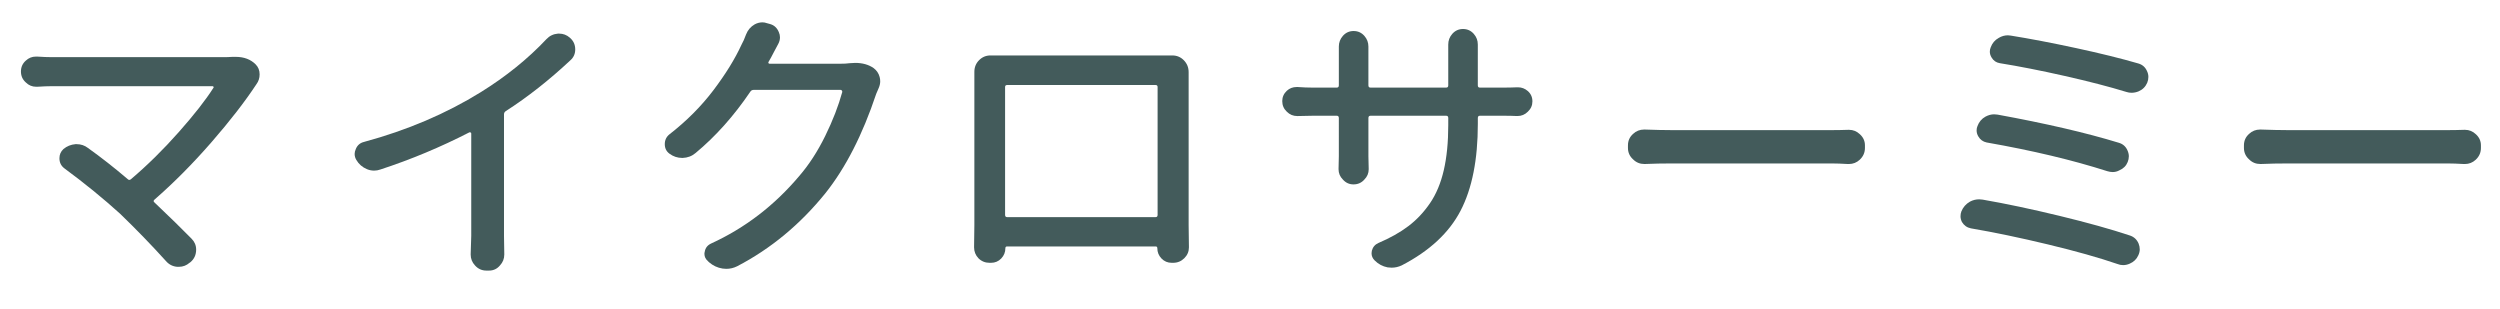 <?xml version="1.0" encoding="utf-8"?>
<!-- Generator: Adobe Illustrator 19.2.1, SVG Export Plug-In . SVG Version: 6.00 Build 0)  -->
<svg version="1.1" id="レイヤー_1" xmlns="http://www.w3.org/2000/svg" xmlns:xlink="http://www.w3.org/1999/xlink" x="0px"
	 y="0px" viewBox="0 0 170 21" enable-background="new 0 0 170 21" xml:space="preserve">
<g>
	<g>
		<path fill="#435B5B" d="M15.799,3.867c0.078,0,0.156,0,0.234,0c0.56,0,1.009,0.17,1.348,0.508c0.183,0.183,0.273,0.41,0.273,0.684
			c0,0.248-0.071,0.469-0.215,0.664c-0.781,1.186-1.8,2.5-3.057,3.945s-2.549,2.748-3.877,3.906c-0.078,0.065-0.078,0.131,0,0.195
			c1.003,0.951,1.843,1.771,2.52,2.461c0.208,0.209,0.313,0.456,0.313,0.742c0,0.352-0.13,0.639-0.391,0.859l-0.059,0.039
			c-0.208,0.182-0.449,0.273-0.723,0.273c-0.039,0-0.078,0-0.117,0c-0.313-0.026-0.573-0.163-0.781-0.41
			c-0.964-1.067-1.999-2.135-3.105-3.203c-1.133-1.028-2.396-2.057-3.789-3.086c-0.222-0.169-0.332-0.396-0.332-0.684
			c0-0.247,0.091-0.455,0.273-0.625c0.234-0.195,0.508-0.306,0.82-0.332c0.026,0,0.052,0,0.078,0c0.286,0,0.54,0.085,0.762,0.254
			c0.911,0.651,1.816,1.361,2.715,2.129c0.065,0.065,0.137,0.065,0.215,0c1.12-0.95,2.204-2.018,3.252-3.203
			C13.205,7.8,13.99,6.797,14.51,5.977c0.026-0.025,0.029-0.052,0.01-0.078c-0.02-0.025-0.042-0.039-0.068-0.039H3.553
			c-0.286,0-0.625,0.014-1.016,0.039c-0.026,0-0.052,0-0.078,0c-0.273,0-0.508-0.098-0.703-0.293
			C1.535,5.41,1.424,5.163,1.424,4.863c0-0.299,0.11-0.547,0.332-0.742C1.952,3.939,2.179,3.848,2.44,3.848c0.026,0,0.059,0,0.098,0
			c0.378,0.026,0.716,0.039,1.016,0.039h11.621C15.396,3.887,15.604,3.881,15.799,3.867z"/>
		<path fill="#435B5B" d="M34.389,7.559c-0.078,0.053-0.117,0.124-0.117,0.215v8.262l0.02,1.27c0,0.287-0.098,0.533-0.293,0.742
			c-0.195,0.234-0.442,0.352-0.742,0.352H33.08c-0.313,0-0.573-0.117-0.781-0.352c-0.195-0.209-0.293-0.455-0.293-0.742l0.039-1.27
			V9.082c0-0.039-0.017-0.064-0.049-0.078c-0.032-0.013-0.062-0.013-0.088,0c-1.953,1.003-3.965,1.843-6.035,2.52
			c-0.144,0.053-0.286,0.078-0.43,0.078c-0.169,0-0.332-0.032-0.488-0.098c-0.313-0.13-0.554-0.338-0.723-0.625
			c-0.078-0.13-0.117-0.267-0.117-0.41c0-0.104,0.026-0.215,0.078-0.332c0.104-0.26,0.293-0.423,0.566-0.488
			c2.93-0.794,5.573-1.92,7.93-3.379c1.719-1.067,3.21-2.271,4.473-3.613c0.208-0.221,0.469-0.345,0.781-0.371
			c0.026,0,0.052,0,0.078,0c0.273,0,0.515,0.092,0.723,0.273c0.247,0.209,0.371,0.476,0.371,0.801c0,0.3-0.11,0.547-0.332,0.742
			C37.351,5.443,35.886,6.596,34.389,7.559z"/>
		<path fill="#435B5B" d="M57.784,4.297c0.13-0.013,0.254-0.02,0.371-0.02c0.495,0,0.911,0.117,1.25,0.352
			c0.208,0.156,0.345,0.358,0.41,0.605c0.026,0.092,0.039,0.189,0.039,0.293c0,0.144-0.032,0.293-0.098,0.449
			s-0.124,0.293-0.176,0.41c-0.925,2.773-2.077,5.026-3.457,6.758c-1.719,2.123-3.718,3.776-5.996,4.961
			c-0.234,0.117-0.481,0.176-0.742,0.176c-0.078,0-0.163-0.007-0.254-0.02c-0.339-0.053-0.645-0.195-0.918-0.43l-0.059-0.059
			c-0.169-0.143-0.254-0.313-0.254-0.508c0-0.052,0.007-0.098,0.02-0.137c0.039-0.26,0.183-0.449,0.43-0.566
			c2.305-1.055,4.304-2.584,5.996-4.59c0.664-0.768,1.253-1.676,1.768-2.725c0.515-1.048,0.901-2.047,1.162-2.998
			c0-0.025-0.01-0.055-0.029-0.088c-0.02-0.032-0.049-0.049-0.088-0.049H51.26c-0.104,0-0.183,0.039-0.234,0.117
			c-1.12,1.654-2.363,3.047-3.73,4.18c-0.247,0.209-0.54,0.319-0.879,0.332h-0.02c-0.325,0-0.618-0.098-0.879-0.293
			c-0.208-0.156-0.313-0.371-0.313-0.645s0.104-0.494,0.313-0.664c1.172-0.911,2.171-1.914,2.998-3.008s1.462-2.122,1.904-3.086
			c0.104-0.182,0.208-0.416,0.313-0.703c0.117-0.299,0.313-0.527,0.586-0.684c0.169-0.091,0.345-0.137,0.527-0.137
			c0.104,0,0.208,0.02,0.313,0.059l0.215,0.059c0.273,0.078,0.469,0.261,0.586,0.547c0.052,0.117,0.078,0.234,0.078,0.352
			c0,0.156-0.039,0.307-0.117,0.449c-0.169,0.313-0.273,0.508-0.313,0.586c-0.117,0.234-0.234,0.449-0.352,0.645
			c-0.013,0.026-0.013,0.053,0,0.078c0.013,0.026,0.039,0.039,0.078,0.039h4.824C57.38,4.336,57.588,4.323,57.784,4.297z"/>
		<path fill="#435B5B" d="M80.827,5.469v9.824l0.02,1.523c0,0.287-0.104,0.534-0.313,0.742s-0.462,0.313-0.762,0.313h-0.098
			c-0.273,0-0.505-0.098-0.693-0.293s-0.283-0.43-0.283-0.703c0-0.078-0.039-0.117-0.117-0.117H68.483
			c-0.078,0-0.117,0.039-0.117,0.117c0,0.273-0.095,0.508-0.283,0.703s-0.42,0.293-0.693,0.293h-0.098
			c-0.3,0-0.554-0.104-0.762-0.313c-0.195-0.208-0.293-0.455-0.293-0.742l0.02-1.523V5.469V4.883c0-0.313,0.107-0.576,0.322-0.791
			S67.05,3.77,67.35,3.77h0.02c0.195,0,0.462,0,0.801,0H79.03h0.684c0.313,0,0.576,0.111,0.791,0.332
			c0.215,0.222,0.322,0.488,0.322,0.801V5.469z M78.717,5.918c0-0.091-0.046-0.137-0.137-0.137H68.483
			c-0.091,0-0.137,0.046-0.137,0.137v8.691c0,0.104,0.046,0.156,0.137,0.156H78.58c0.091,0,0.137-0.052,0.137-0.156V5.918z"/>
		<path fill="#435B5B" d="M100.491,5.801c0,0.104,0.046,0.156,0.137,0.156h1.602c0.325,0,0.638-0.006,0.938-0.02
			c0.013,0,0.032,0,0.059,0c0.247,0,0.469,0.085,0.664,0.254c0.208,0.183,0.313,0.417,0.313,0.703c0,0.273-0.104,0.508-0.313,0.703
			c-0.195,0.195-0.43,0.293-0.703,0.293c-0.013,0-0.026,0-0.039,0c-0.261-0.013-0.56-0.02-0.898-0.02h-1.621
			c-0.091,0-0.137,0.053-0.137,0.156v0.391c0,2.436-0.391,4.404-1.172,5.908s-2.116,2.744-4.004,3.721
			c-0.222,0.104-0.449,0.156-0.684,0.156c-0.091,0-0.183-0.007-0.273-0.02c-0.339-0.065-0.632-0.222-0.879-0.469
			c-0.144-0.143-0.215-0.306-0.215-0.488c0-0.052,0.007-0.11,0.02-0.176c0.065-0.247,0.215-0.423,0.449-0.527
			c0.794-0.338,1.472-0.719,2.031-1.143c0.56-0.423,1.052-0.943,1.475-1.563c0.423-0.618,0.735-1.367,0.938-2.246
			s0.303-1.897,0.303-3.057V8.027c0-0.104-0.046-0.156-0.137-0.156h-5.156c-0.091,0-0.137,0.053-0.137,0.156v2.598l0.02,0.879
			c0,0.273-0.098,0.508-0.293,0.703c-0.195,0.222-0.442,0.332-0.742,0.332c-0.286,0-0.527-0.11-0.723-0.332
			c-0.195-0.195-0.293-0.43-0.293-0.703l0.02-0.879V8.027c0-0.104-0.046-0.156-0.137-0.156h-1.66c-0.325,0-0.657,0.007-0.996,0.02
			c-0.013,0-0.026,0-0.039,0c-0.273,0-0.508-0.098-0.703-0.293c-0.208-0.195-0.313-0.436-0.313-0.723
			c0-0.273,0.104-0.508,0.313-0.703c0.183-0.169,0.403-0.254,0.664-0.254c0.026,0,0.052,0,0.078,0
			c0.352,0.026,0.684,0.039,0.996,0.039h1.66c0.091,0,0.137-0.052,0.137-0.156V3.691V3.164c0-0.273,0.091-0.514,0.273-0.723
			c0.195-0.221,0.439-0.332,0.732-0.332s0.537,0.111,0.732,0.332c0.183,0.209,0.273,0.449,0.273,0.723v0.527v2.109
			c0,0.104,0.046,0.156,0.137,0.156h5.156c0.091,0,0.137-0.052,0.137-0.156V3.672V3.027c0-0.273,0.091-0.514,0.273-0.723
			c0.195-0.221,0.439-0.332,0.732-0.332s0.537,0.111,0.732,0.332c0.183,0.209,0.273,0.449,0.273,0.723v0.645V5.801z"/>
		<path fill="#435B5B" d="M111.854,11.152c-0.013,0-0.026,0-0.039,0c-0.3,0-0.554-0.104-0.762-0.313
			c-0.234-0.208-0.352-0.469-0.352-0.781V9.883c0-0.313,0.117-0.572,0.352-0.781c0.208-0.195,0.456-0.293,0.742-0.293
			c0.026,0,0.046,0,0.059,0c0.716,0.026,1.328,0.039,1.836,0.039h10.879c0.352,0,0.716-0.006,1.094-0.02c0.026,0,0.052,0,0.078,0
			c0.273,0,0.515,0.098,0.723,0.293c0.234,0.209,0.352,0.463,0.352,0.762v0.176c0,0.313-0.117,0.58-0.352,0.801
			c-0.208,0.195-0.456,0.293-0.742,0.293c-0.013,0-0.032,0-0.059,0c-0.417-0.025-0.781-0.039-1.094-0.039H113.69
			C113.065,11.113,112.453,11.127,111.854,11.152z"/>
		<path fill="#435B5B" d="M134.018,15.527c-0.261-0.052-0.462-0.195-0.605-0.43c-0.065-0.13-0.098-0.26-0.098-0.391
			c0-0.117,0.02-0.228,0.059-0.332c0.117-0.286,0.313-0.508,0.586-0.664c0.195-0.104,0.403-0.156,0.625-0.156
			c0.078,0,0.156,0.007,0.234,0.02c1.575,0.273,3.317,0.642,5.225,1.104c1.907,0.463,3.506,0.908,4.795,1.338
			c0.273,0.092,0.469,0.273,0.586,0.547c0.052,0.131,0.078,0.261,0.078,0.391c0,0.131-0.032,0.268-0.098,0.41
			c-0.117,0.261-0.313,0.449-0.586,0.566c-0.144,0.064-0.293,0.098-0.449,0.098c-0.13,0-0.261-0.026-0.391-0.078
			c-1.25-0.43-2.822-0.872-4.717-1.328C137.368,16.166,135.62,15.801,134.018,15.527z M135.092,9.688
			c-0.247-0.052-0.437-0.188-0.566-0.41c-0.078-0.13-0.117-0.267-0.117-0.41c0-0.104,0.02-0.201,0.059-0.293
			c0.104-0.286,0.286-0.501,0.547-0.645c0.195-0.104,0.391-0.156,0.586-0.156c0.078,0,0.156,0.007,0.234,0.02
			c3.281,0.6,6.028,1.237,8.242,1.914c0.273,0.078,0.469,0.248,0.586,0.508c0.065,0.144,0.098,0.28,0.098,0.41
			c0,0.131-0.026,0.261-0.078,0.391c-0.104,0.261-0.293,0.449-0.566,0.566c-0.144,0.078-0.293,0.117-0.449,0.117
			c-0.117,0-0.241-0.02-0.371-0.059C140.939,10.886,138.205,10.234,135.092,9.688z M135.991,4.297
			c-0.247-0.039-0.437-0.169-0.566-0.391c-0.078-0.13-0.117-0.26-0.117-0.391c0-0.104,0.02-0.201,0.059-0.293
			c0.104-0.286,0.286-0.501,0.547-0.645c0.195-0.117,0.403-0.176,0.625-0.176c0.065,0,0.13,0.007,0.195,0.02
			c1.302,0.209,2.783,0.492,4.443,0.85c1.66,0.358,3.069,0.707,4.229,1.045c0.273,0.078,0.469,0.248,0.586,0.508
			c0.065,0.131,0.098,0.268,0.098,0.41c0,0.131-0.026,0.261-0.078,0.391c-0.117,0.273-0.313,0.469-0.586,0.586
			c-0.156,0.065-0.319,0.098-0.488,0.098c-0.117,0-0.234-0.02-0.352-0.059c-1.146-0.352-2.539-0.713-4.18-1.084
			S137.292,4.506,135.991,4.297z"/>
		<path fill="#435B5B" d="M153.741,11.152c-0.013,0-0.026,0-0.039,0c-0.3,0-0.554-0.104-0.762-0.313
			c-0.234-0.208-0.352-0.469-0.352-0.781V9.883c0-0.313,0.117-0.572,0.352-0.781c0.208-0.195,0.456-0.293,0.742-0.293
			c0.026,0,0.046,0,0.059,0c0.716,0.026,1.328,0.039,1.836,0.039h10.879c0.352,0,0.716-0.006,1.094-0.02c0.026,0,0.052,0,0.078,0
			c0.273,0,0.515,0.098,0.723,0.293c0.234,0.209,0.352,0.463,0.352,0.762v0.176c0,0.313-0.117,0.58-0.352,0.801
			c-0.208,0.195-0.456,0.293-0.742,0.293c-0.013,0-0.032,0-0.059,0c-0.417-0.025-0.781-0.039-1.094-0.039h-10.879
			C154.952,11.113,154.339,11.127,153.741,11.152z"/>
	</g>
</g>
</svg>
